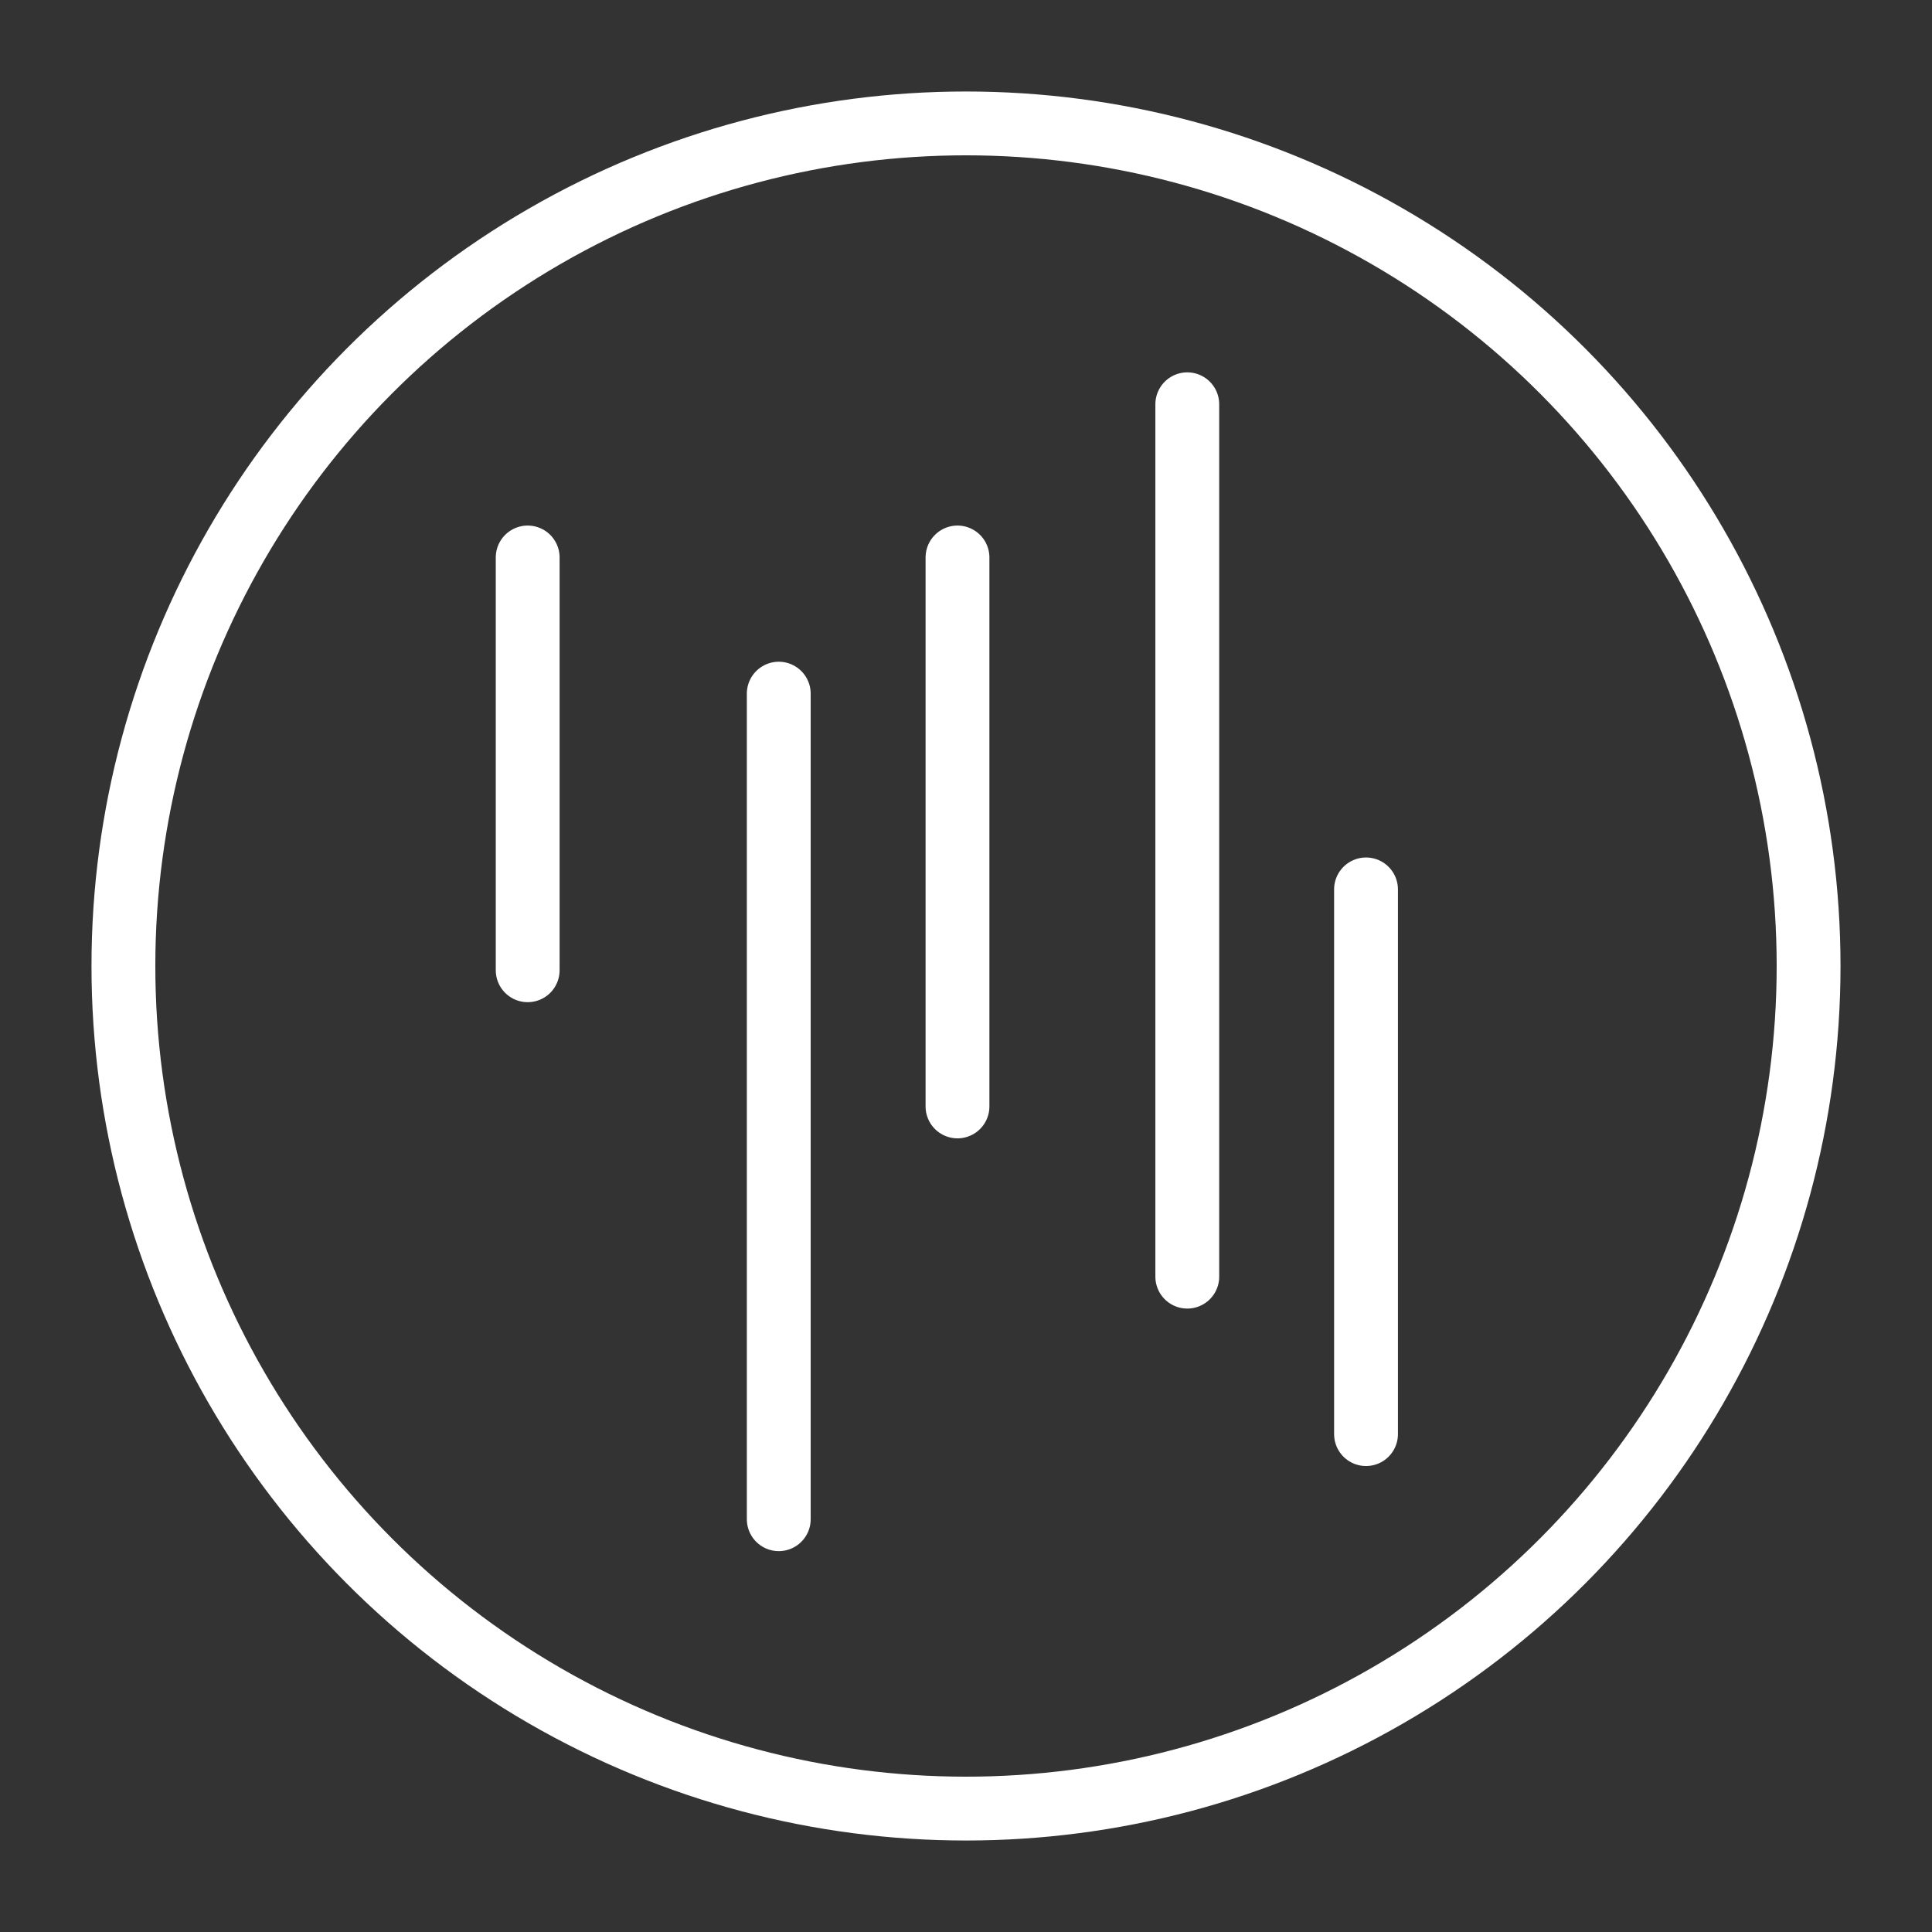 <?xml version="1.0" encoding="utf-8"?>
<!-- Generator: Adobe Illustrator 19.2.1, SVG Export Plug-In . SVG Version: 6.00 Build 0)  -->
<svg version="1.1" xmlns="http://www.w3.org/2000/svg" xmlns:xlink="http://www.w3.org/1999/xlink" x="0px" y="0px"
	 viewBox="0 0 45.4 45.4" style="enable-background:new 0 0 45.4 45.4;" xml:space="preserve">
<rect x="0" y="0" width="45.4" height="45.4" fill="#333333" stroke="none"/>
<style type="text/css">
	.st0{fill:none;stroke:#FFFFFF;stroke-width:1.5;stroke-linecap:round;stroke-linejoin:round;stroke-miterlimit:10;}
</style>
<g id="Calque_1">
	<g>
		<circle id="XMLID_3_" class="st0" cx="22.7" cy="22.7" r="19.8"/>
		<line class="st0" x1="12.4" y1="13.1" x2="12.4" y2="22.8"/>
		<line class="st0" x1="18.3" y1="16.3" x2="18.3" y2="35.7"/>
		<line class="st0" x1="22.5" y1="13.1" x2="22.5" y2="26"/>
		<line class="st0" x1="27.9" y1="9.5" x2="27.9" y2="30"/>
		<line class="st0" x1="32.1" y1="20.9" x2="32.1" y2="33.7"/>
	</g>
</g>
<g id="Calque_2">
</g>
</svg>

